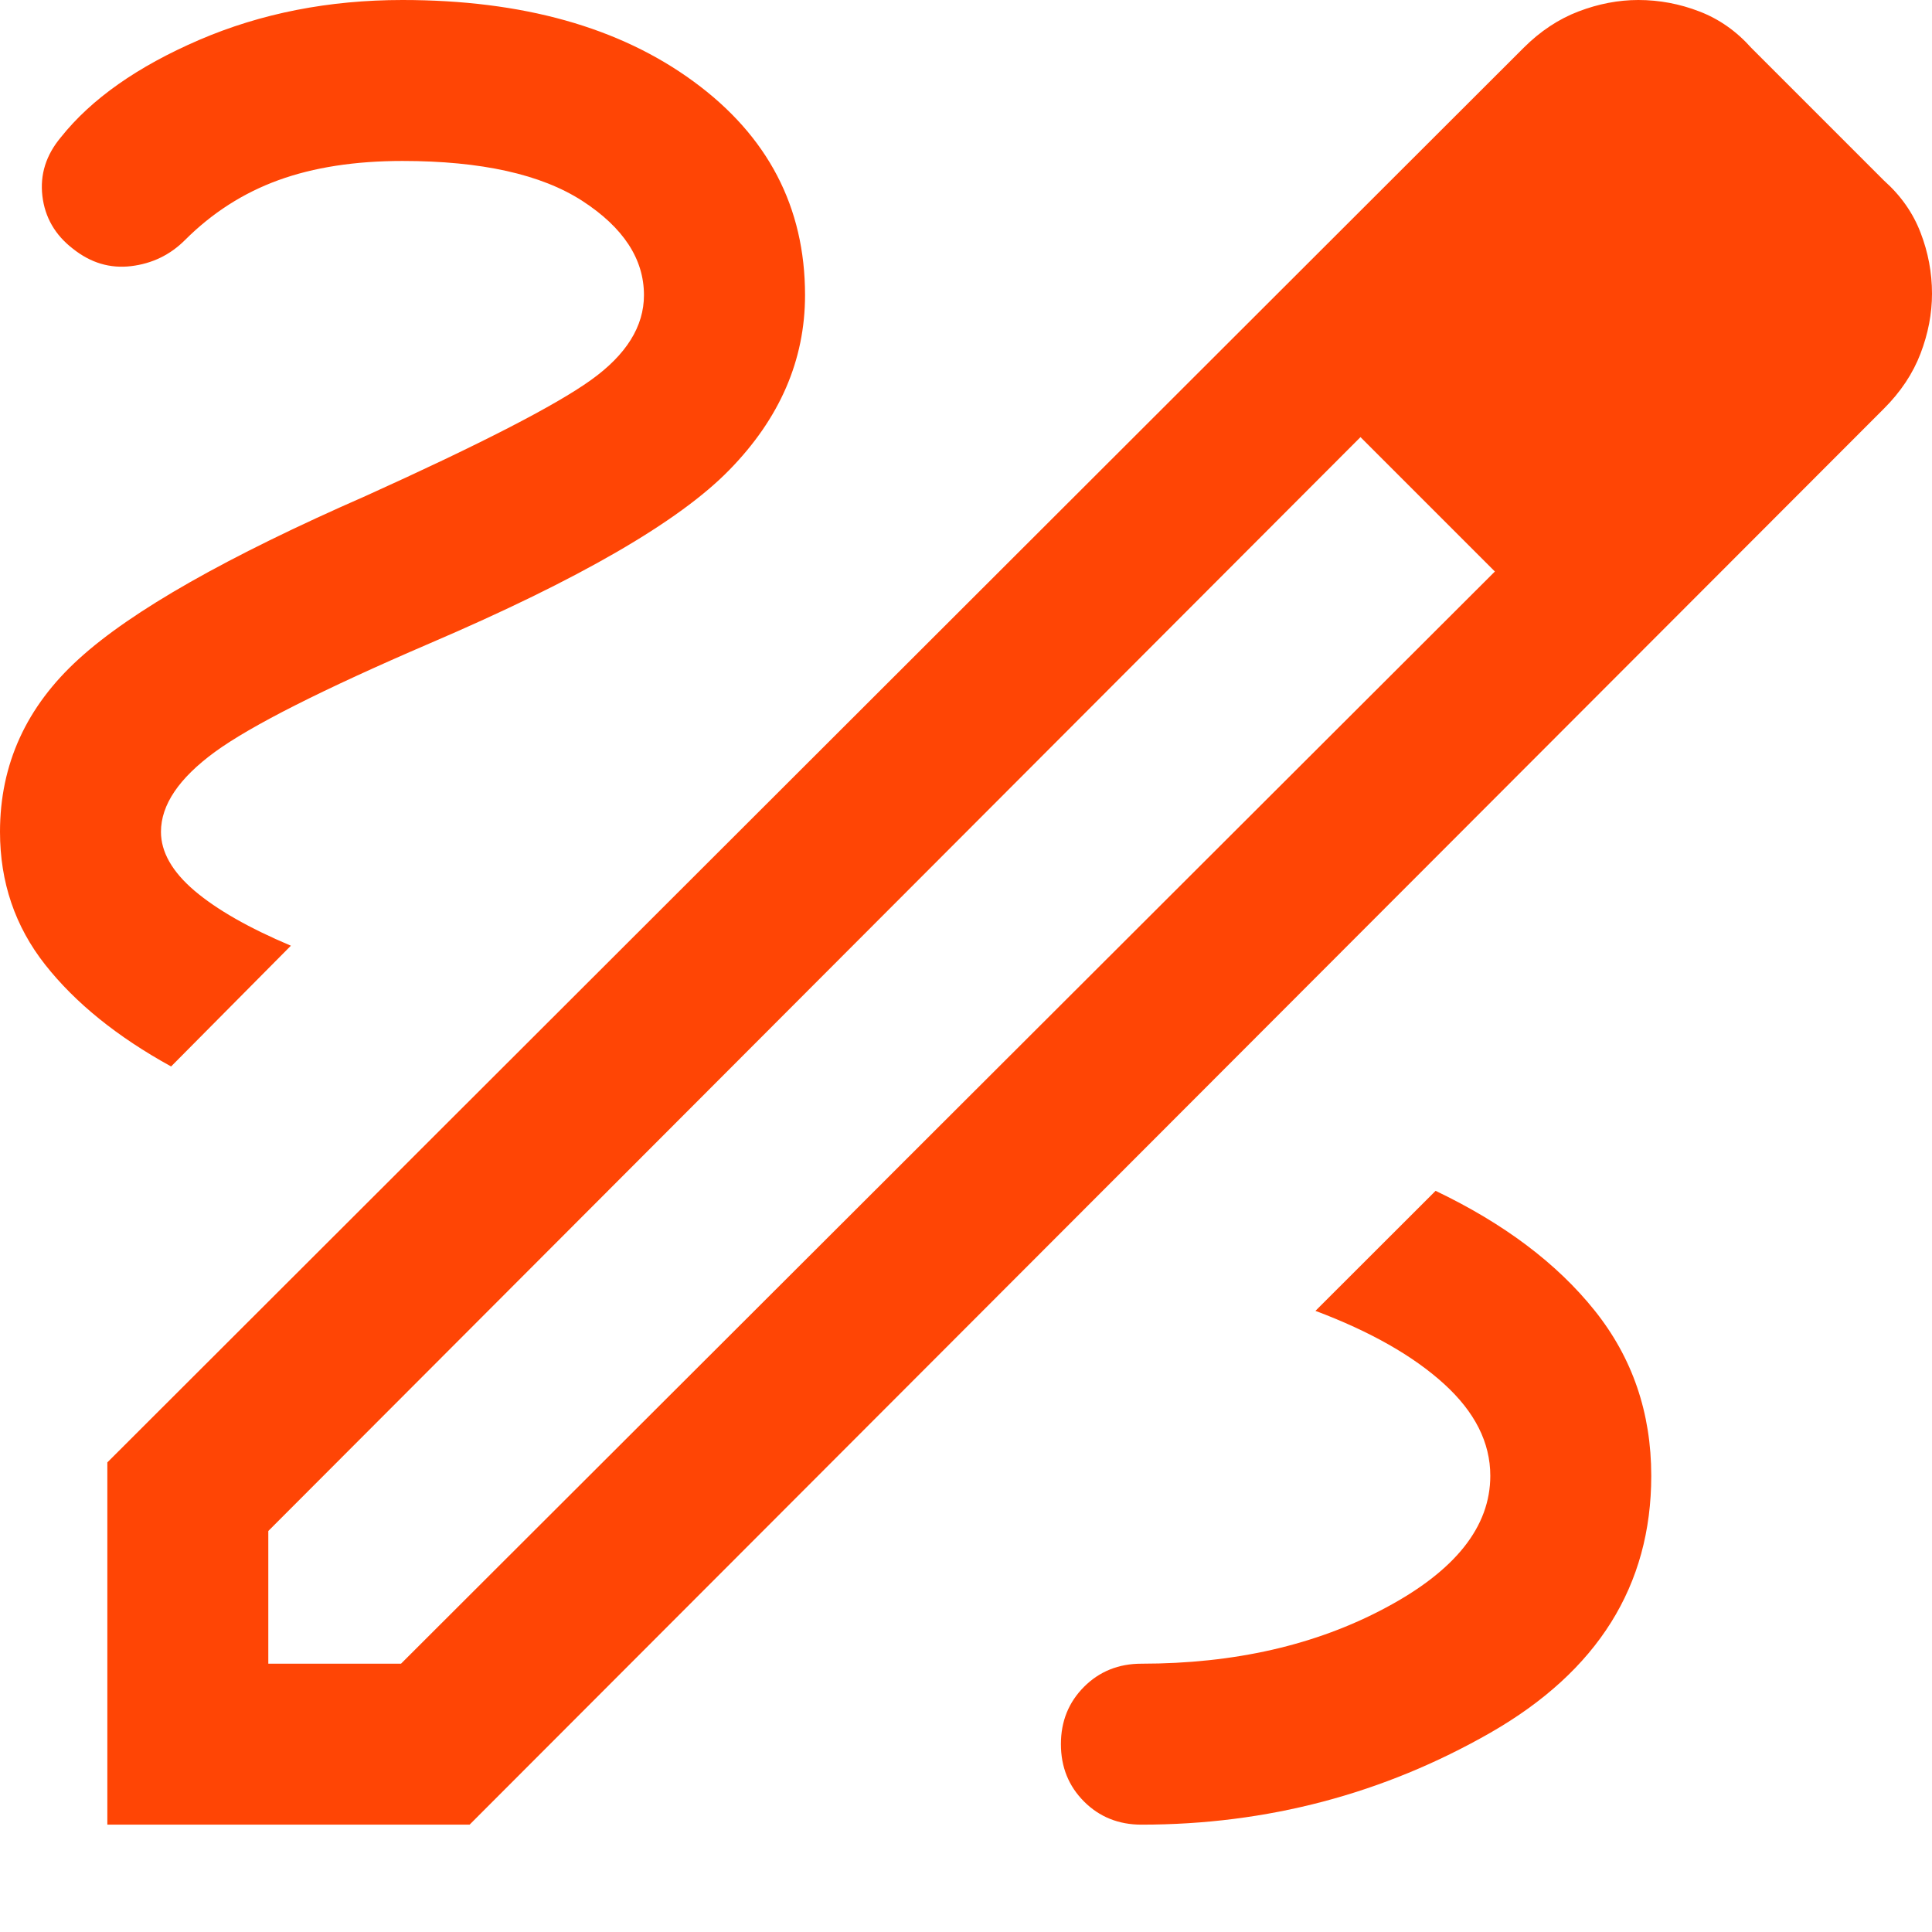 <svg width="16" height="16" viewBox="0 0 16 16" fill="none" xmlns="http://www.w3.org/2000/svg">
<path d="M0.889 15.111V12.111L12.617 0.397C12.755 0.259 12.907 0.158 13.072 0.095C13.237 0.032 13.402 0 13.568 0C13.742 0 13.911 0.032 14.074 0.095C14.238 0.158 14.381 0.259 14.504 0.397L15.603 1.496C15.741 1.619 15.842 1.762 15.905 1.926C15.968 2.089 16 2.258 16 2.432C16 2.598 15.968 2.763 15.905 2.928C15.842 3.093 15.741 3.245 15.603 3.383L3.889 15.111H0.889ZM2.222 13.778H3.321L12.38 4.733L11.834 4.166L11.267 3.62L2.222 12.679V13.778ZM11.834 4.166L11.267 3.62L12.38 4.733L11.834 4.166ZM9.453 15.111C10.492 15.111 11.456 14.857 12.344 14.349C13.231 13.84 13.675 13.132 13.675 12.222C13.675 11.7 13.519 11.244 13.206 10.853C12.893 10.462 12.454 10.132 11.889 9.862L10.894 10.856C11.349 11.027 11.704 11.229 11.959 11.461C12.214 11.693 12.342 11.946 12.342 12.222C12.342 12.643 12.053 13.007 11.475 13.315C10.898 13.624 10.223 13.778 9.453 13.778C9.264 13.778 9.105 13.842 8.978 13.969C8.85 14.097 8.786 14.255 8.786 14.444C8.786 14.634 8.85 14.792 8.978 14.92C9.105 15.047 9.264 15.111 9.453 15.111ZM1.417 8.832L2.409 7.832C2.061 7.685 1.795 7.533 1.61 7.376C1.426 7.219 1.333 7.056 1.333 6.889C1.333 6.665 1.482 6.445 1.78 6.227C2.078 6.01 2.671 5.71 3.559 5.328C4.794 4.799 5.621 4.321 6.039 3.893C6.458 3.465 6.667 2.982 6.667 2.444C6.667 1.715 6.359 1.125 5.744 0.675C5.13 0.225 4.326 0 3.333 0C2.724 0 2.163 0.11 1.651 0.33C1.14 0.55 0.757 0.819 0.504 1.137C0.381 1.284 0.33 1.446 0.351 1.623C0.372 1.8 0.456 1.946 0.604 2.06C0.751 2.177 0.911 2.225 1.086 2.204C1.26 2.183 1.409 2.111 1.532 1.988C1.756 1.764 2.014 1.598 2.306 1.492C2.598 1.386 2.94 1.333 3.333 1.333C3.986 1.333 4.483 1.444 4.823 1.664C5.163 1.885 5.333 2.145 5.333 2.444C5.333 2.703 5.187 2.938 4.893 3.148C4.6 3.358 3.978 3.678 3.027 4.108C1.882 4.609 1.091 5.058 0.655 5.455C0.218 5.851 0 6.329 0 6.889C0 7.306 0.125 7.673 0.374 7.989C0.623 8.305 0.97 8.586 1.417 8.832Z" fill="#FF4505"/>
</svg>
